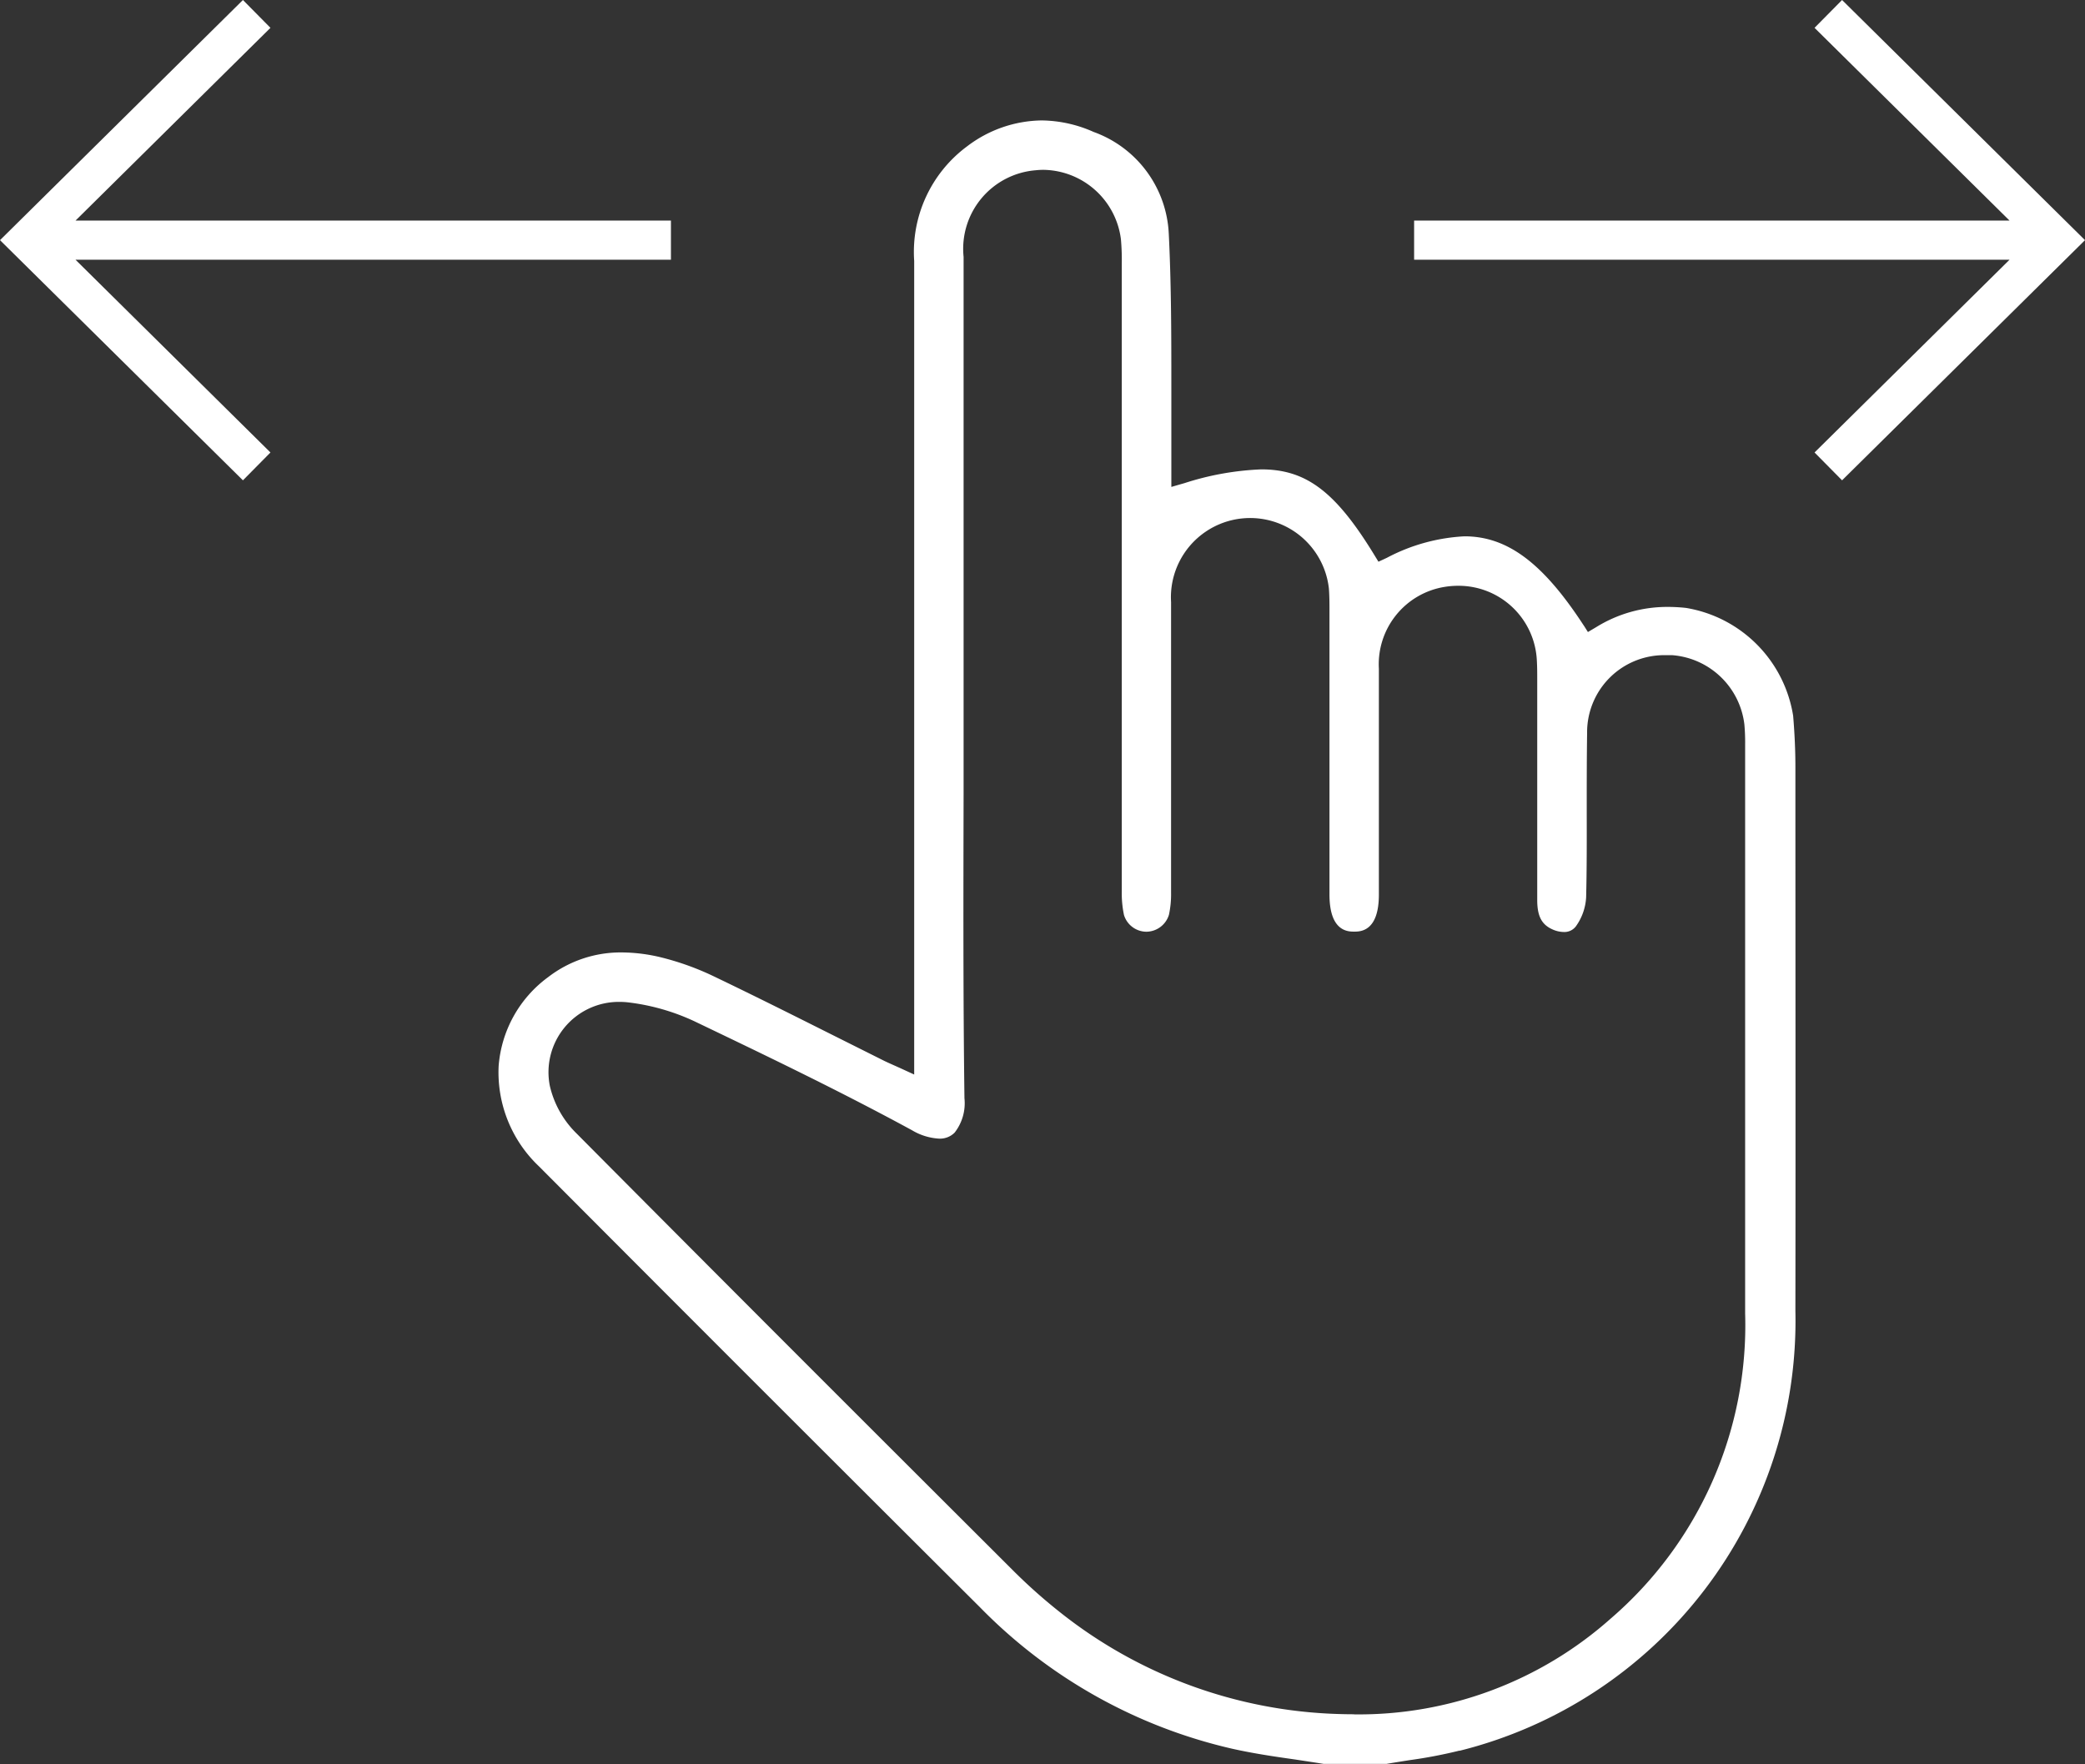 <svg xmlns="http://www.w3.org/2000/svg" xmlns:xlink="http://www.w3.org/1999/xlink" width="38.87" height="32.887" viewBox="0 0 38.87 32.887">
  <rect x="0" y="0" width="38.87" height="32.887" fill="#333333" stroke="none"/>
  <defs>
    <clipPath id="clip-path">
      <rect id="Retângulo_1663" data-name="Retângulo 1663" width="38.87" height="32.887" fill="#fff"/>
    </clipPath>
  </defs>
  <g id="hand-move" clip-path="url(#clip-path)">
    <path id="Caminho_10166" data-name="Caminho 10166" d="M57.1,39.864a8.26,8.26,0,0,0,6.263-8.2c.005-3.442,0-6.9,0-10.144,0-.3-.014-.619-.042-.951a2.424,2.424,0,0,0-1.995-2.01,3.039,3.039,0,0,0-.334-.019,2.512,2.512,0,0,0-1.338.374l-.059.035-.1.059-.063-.1-.038-.057c-.749-1.14-1.408-1.627-2.2-1.627a3.459,3.459,0,0,0-1.446.4l-.058.027-.1.046-.056-.091-.033-.054c-.714-1.164-1.262-1.576-2.094-1.576a5.311,5.311,0,0,0-1.435.257l-.091.026-.152.044v-.372c0-.083,0-.162,0-.242,0-.41,0-.82,0-1.23,0-.945,0-1.922-.048-2.878a2.121,2.121,0,0,0-1.4-1.895,2.432,2.432,0,0,0-.972-.215,2.339,2.339,0,0,0-1.389.484,2.451,2.451,0,0,0-.985,2.137q0,5.364,0,10.729v4.436l-.168-.077-.1-.046-.123-.055c-.074-.033-.135-.06-.194-.09l-.917-.459c-.72-.361-1.462-.733-2.2-1.087a5.1,5.1,0,0,0-1.009-.368,3.157,3.157,0,0,0-.738-.094,2.213,2.213,0,0,0-1.376.461,2.269,2.269,0,0,0-.922,1.656,2.414,2.414,0,0,0,.75,1.869c2.909,2.919,5.6,5.608,8.224,8.222a9.564,9.564,0,0,0,4.7,2.636c.383.086.782.146,1.168.2.182.028.36.054.537.083h1.174c.143-.025.287-.047.431-.07a8.832,8.832,0,0,0,.931-.178m-1.962-.677q-.152,0-.3-.005a8.755,8.755,0,0,1-5.214-1.918,10.1,10.1,0,0,1-.873-.782c-2.894-2.887-5.5-5.491-8.112-8.121a1.811,1.811,0,0,1-.5-.89,1.311,1.311,0,0,1,1.3-1.564,1.433,1.433,0,0,1,.177.011,4.034,4.034,0,0,1,1.237.359c1.251.6,2.669,1.278,4.037,2.022a1.1,1.1,0,0,0,.507.157.386.386,0,0,0,.289-.112.892.892,0,0,0,.183-.641c-.025-1.888-.02-3.807-.016-5.662q0-1.091,0-2.182V17.583q0-2.784,0-5.568A1.469,1.469,0,0,1,49.2,10.4a1.377,1.377,0,0,1,.146-.008,1.478,1.478,0,0,1,1.443,1.294,4.426,4.426,0,0,1,.016.452v3.776q0,3.966,0,7.932a1.959,1.959,0,0,0,.041.437.44.44,0,0,0,.418.312.445.445,0,0,0,.42-.315,1.811,1.811,0,0,0,.04-.407q0-1.292,0-2.585v-.03q0-1.4,0-2.806a1.477,1.477,0,0,1,2.942-.256c.01.132.011.258.011.408v2.511q0,1.394,0,2.787c0,.69.346.691.46.691s.461,0,.461-.69q0-.715,0-1.43c0-.913,0-1.854,0-2.78a1.461,1.461,0,0,1,1.223-1.526,1.587,1.587,0,0,1,.258-.021,1.461,1.461,0,0,1,1.464,1.394c.007.119.007.237.007.352v1.762q0,1.174,0,2.349c0,.3.082.458.283.548a.526.526,0,0,0,.211.049.268.268,0,0,0,.227-.106,1.023,1.023,0,0,0,.191-.544c.013-.534.012-1.079.011-1.606,0-.475,0-.966.007-1.451a1.437,1.437,0,0,1,1.481-1.453c.037,0,.074,0,.111,0a1.469,1.469,0,0,1,1.34,1.291,3.784,3.784,0,0,1,.014.382q0,1.756,0,3.511,0,3.543,0,7.086A7.217,7.217,0,0,1,59.919,37.4a7.067,7.067,0,0,1-4.783,1.785" transform="translate(-29.892 -7.226)" fill="#fff"/>
    <path id="Caminho_10167" data-name="Caminho 10167" d="M119.163,0l-.513.519,3.635,3.593h-11.1v.73h11.1L118.65,8.435l.513.519,4.529-4.477Z" transform="translate(-84.822 0)" fill="#fff"/>
    <path id="Caminho_10168" data-name="Caminho 10168" d="M4.529,0l.513.519L1.408,4.112h11.1v.73H1.408L5.042,8.435l-.513.519L0,4.477Z" transform="translate(0 0)" fill="#fff"/>
  </g>
</svg>
